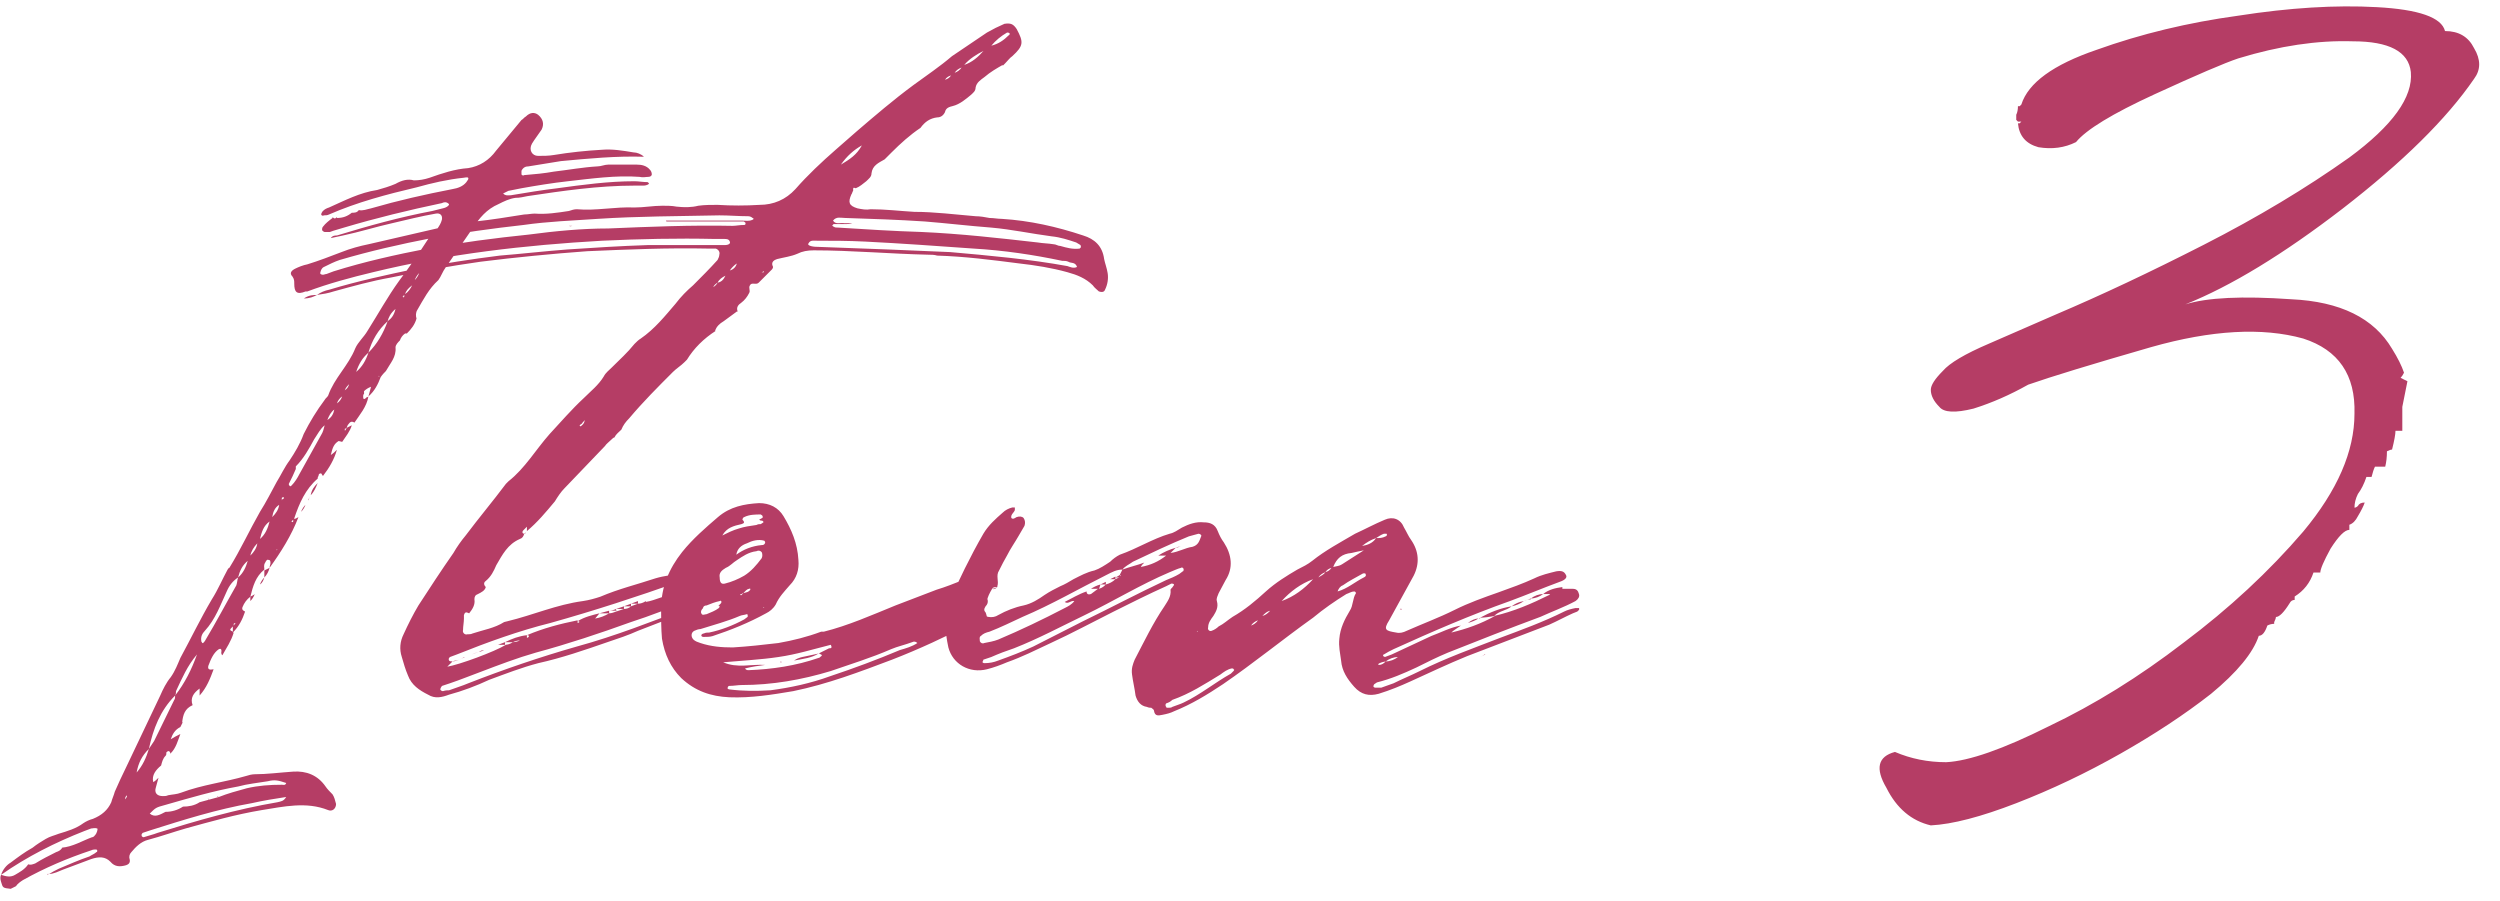 <svg width="147" height="53" viewBox="0 0 147 53" fill="none" xmlns="http://www.w3.org/2000/svg">
<path d="M30.663 11.069L29.891 11.223C29.789 11.274 29.686 11.326 29.583 11.377C29.737 11.531 29.891 11.48 30.046 11.48C30.971 11.326 31.897 11.171 32.771 11.069C34.263 10.863 35.806 10.657 37.297 10.657C37.554 10.657 37.811 10.709 38.069 10.709C38.12 10.709 38.12 10.76 38.171 10.811C38.12 10.811 38.12 10.863 38.069 10.863C37.966 10.914 37.863 10.914 37.811 10.914H37.297C35.189 10.914 33.08 11.223 31.023 11.531C30.766 11.583 30.56 11.634 30.303 11.634C29.943 11.686 29.634 11.84 29.326 11.994C28.606 12.303 28.194 12.817 27.783 13.434L26.189 15.749C26.034 15.954 25.931 16.263 25.777 16.469C25.211 16.983 24.903 17.6 24.543 18.217C24.44 18.371 24.44 18.577 24.491 18.731C24.389 19.091 24.183 19.349 23.926 19.606H23.823C23.669 19.709 23.566 19.863 23.514 20.017C23.411 20.12 23.257 20.274 23.257 20.429C23.309 20.994 22.949 21.354 22.691 21.817C22.589 21.92 22.486 22.023 22.383 22.177C22.229 22.589 22.023 23 21.663 23.309L21.817 22.743C21.663 22.794 21.509 22.897 21.406 23V23.154C21.354 23.206 21.354 23.257 21.354 23.309C21.354 23.36 21.354 23.463 21.406 23.463C21.457 23.463 21.509 23.411 21.56 23.36C21.611 23.36 21.663 23.309 21.663 23.309C21.56 23.926 21.149 24.389 20.84 24.851C20.686 24.749 20.583 24.8 20.48 24.954C20.429 25.006 20.429 25.057 20.377 25.16C20.377 25.16 20.326 25.211 20.274 25.211V25.314C20.274 25.314 20.326 25.314 20.326 25.263C20.377 25.211 20.377 25.16 20.377 25.16L20.686 25.006C20.583 25.366 20.326 25.674 20.12 25.983L19.914 25.931C19.657 26.086 19.554 26.291 19.451 26.754C19.606 26.651 19.709 26.549 19.811 26.446C19.657 27.011 19.349 27.526 18.989 27.989L18.886 27.834C18.731 27.834 18.731 27.937 18.731 27.989C18.68 28.04 18.68 28.091 18.68 28.143C17.96 28.76 17.6 29.583 17.291 30.509C17.394 30.509 17.446 30.457 17.549 30.406C17.137 31.486 16.52 32.463 15.851 33.389C15.851 33.286 15.903 33.183 15.903 33.131C15.903 33.029 15.903 32.926 15.8 32.926C15.697 32.874 15.646 32.977 15.594 33.08C15.491 33.234 15.543 33.337 15.543 33.491C15.029 33.903 14.874 34.469 14.72 35.086C14.514 35.24 14.36 35.446 14.257 35.703C14.206 35.857 14.309 35.909 14.411 35.96C14.257 36.423 14.051 36.834 13.691 37.194H13.743C13.589 37.709 13.331 38.069 13.074 38.531C12.971 38.429 13.023 38.326 13.023 38.274C13.023 38.171 12.971 38.12 12.869 38.171C12.56 38.377 12.406 38.737 12.251 39.149C12.2 39.354 12.303 39.406 12.56 39.354C12.354 39.92 12.149 40.434 11.737 40.897V40.486C11.377 40.743 11.171 41.051 11.326 41.463C10.863 41.669 10.76 42.029 10.709 42.491L10.76 42.44L10.606 42.749C10.297 42.903 10.143 43.16 10.04 43.469C10.194 43.366 10.4 43.263 10.606 43.16C10.451 43.571 10.349 43.983 10.04 44.291V44.343C9.989 44.189 9.937 44.086 9.783 44.24C9.783 44.343 9.783 44.394 9.731 44.446C9.577 44.6 9.526 44.806 9.474 45.011C9.166 45.269 8.909 45.577 9.011 45.989C9.114 45.937 9.217 45.834 9.32 45.731L9.166 46.297C9.063 46.606 9.217 46.811 9.577 46.811C9.68 46.811 9.783 46.811 9.886 46.76C10.143 46.709 10.4 46.709 10.657 46.606C11.891 46.143 13.229 45.989 14.463 45.629C14.617 45.577 14.823 45.526 14.977 45.526C15.697 45.526 16.469 45.423 17.24 45.371C18.011 45.32 18.68 45.577 19.143 46.246C19.246 46.4 19.4 46.554 19.554 46.709C19.657 46.863 19.709 47.069 19.76 47.274C19.76 47.531 19.554 47.737 19.297 47.634C18.011 47.12 16.674 47.429 15.389 47.634C13.846 47.891 12.406 48.303 10.914 48.714C10.194 48.92 9.474 49.177 8.703 49.383C8.291 49.486 7.983 49.794 7.726 50.103C7.623 50.206 7.571 50.36 7.623 50.514C7.674 50.72 7.571 50.823 7.417 50.874C7.057 50.977 6.749 50.977 6.491 50.669C6.183 50.36 5.823 50.36 5.36 50.514L3.714 51.131C3.457 51.234 3.149 51.389 2.891 51.389C3.046 51.286 3.251 51.183 3.457 51.08C4.074 50.823 4.64 50.566 5.257 50.36C5.411 50.257 5.566 50.206 5.669 50.103C5.72 50.103 5.72 50.051 5.72 50L5.669 49.949C5.566 49.949 5.463 49.949 5.36 50C3.971 50.463 2.634 51.029 1.349 51.749C1.194 51.851 1.04 51.954 0.937 52.109L0.629 52.263C0.166 52.211 0.166 52.211 0.063 51.851C0.011 51.697 0.011 51.543 0.063 51.44C0.371 51.543 0.629 51.594 0.886 51.44C1.143 51.286 1.451 51.131 1.657 50.823C1.811 50.874 1.914 50.823 2.069 50.771C2.48 50.514 2.891 50.309 3.303 50.103C3.457 50.051 3.56 50 3.663 49.846H3.611C4.28 49.794 4.846 49.434 5.411 49.229C5.514 49.229 5.566 49.126 5.617 49.074C5.669 49.023 5.771 48.766 5.72 48.714C5.566 48.663 5.463 48.714 5.36 48.714L4.949 48.869C3.251 49.537 1.606 50.36 0.063 51.44C0.166 51.131 0.371 50.874 0.629 50.72C1.04 50.411 1.451 50.103 1.914 49.846C2.171 49.64 2.429 49.486 2.686 49.331C2.943 49.177 3.2 49.126 3.457 49.023C3.971 48.869 4.486 48.714 4.897 48.406C5.051 48.303 5.257 48.2 5.463 48.149C5.977 47.943 6.337 47.634 6.543 47.171C6.594 46.966 6.697 46.76 6.749 46.554C6.954 46.091 7.16 45.629 7.417 45.114L9.423 40.897C9.577 40.537 9.783 40.126 10.04 39.817C10.297 39.457 10.451 39.046 10.606 38.686C11.223 37.554 11.789 36.371 12.457 35.24C12.817 34.674 13.074 34.057 13.383 33.491C13.434 33.44 13.434 33.389 13.486 33.389C14.154 32.309 14.669 31.177 15.286 30.097C15.646 29.531 15.954 28.914 16.263 28.349C16.52 27.937 16.726 27.474 17.034 27.063C17.343 26.6 17.651 26.086 17.857 25.52C18.217 24.8 18.629 24.131 19.091 23.514C19.143 23.411 19.246 23.36 19.297 23.257C19.657 22.229 20.48 21.509 20.891 20.48C21.046 20.12 21.406 19.811 21.611 19.451C22.229 18.474 22.794 17.446 23.463 16.52C24.08 15.697 24.646 14.874 25.211 14C25.366 13.794 25.571 13.64 25.726 13.434C25.829 13.28 25.931 13.126 25.983 12.92C26.034 12.663 25.88 12.509 25.623 12.56C24.749 12.714 23.926 12.92 23.051 13.126C22.126 13.331 21.149 13.64 20.171 13.846L19.451 14C19.554 13.846 19.709 13.846 19.811 13.846C21.663 13.28 23.514 12.766 25.417 12.406L26.034 12.251C26.291 12.2 26.446 12.046 26.394 11.994C26.24 11.84 26.086 11.891 25.983 11.943C24.029 12.354 22.126 12.817 20.223 13.383C19.914 13.486 19.657 13.537 19.4 13.64H19.091C19.04 13.64 18.989 13.589 18.937 13.537C18.937 13.486 18.937 13.383 18.989 13.331C19.143 13.126 19.349 12.971 19.554 12.817V12.766C19.657 12.869 19.709 12.869 19.811 12.766V12.817C20.171 12.817 20.429 12.714 20.686 12.509C20.84 12.509 20.994 12.509 21.097 12.354C21.354 12.406 21.56 12.303 21.817 12.251C23.411 11.789 25.006 11.429 26.6 11.12C26.909 11.069 27.217 10.966 27.423 10.709C27.474 10.606 27.577 10.554 27.526 10.451C27.474 10.4 27.32 10.451 27.269 10.451C26.291 10.554 25.417 10.76 24.491 11.017C22.743 11.429 20.994 11.891 19.349 12.611C19.246 12.663 19.143 12.663 19.04 12.663C18.989 12.714 18.886 12.663 18.886 12.611C18.886 12.56 18.937 12.457 18.989 12.406C19.091 12.303 19.194 12.251 19.349 12.2C20.274 11.789 21.149 11.326 22.177 11.171C22.537 11.069 22.897 10.966 23.257 10.811C23.617 10.606 23.977 10.503 24.337 10.606C24.646 10.606 24.954 10.554 25.263 10.451C25.983 10.194 26.754 9.937 27.526 9.886C28.194 9.783 28.76 9.423 29.171 8.857L30.663 7.057C30.766 7.006 30.817 6.903 30.92 6.851C31.177 6.594 31.434 6.594 31.64 6.749C31.949 7.006 32 7.314 31.846 7.623C31.64 7.931 31.434 8.189 31.28 8.446C31.074 8.806 31.28 9.166 31.64 9.166C31.949 9.166 32.257 9.166 32.566 9.114C33.491 8.96 34.469 8.857 35.394 8.806C36.011 8.754 36.629 8.857 37.246 8.96C37.451 8.96 37.709 9.063 37.863 9.217C36.217 9.166 34.623 9.32 32.977 9.474L31.074 9.783C30.92 9.783 30.766 9.834 30.663 10.04V10.246C30.663 10.297 30.766 10.349 30.817 10.297C31.434 10.246 32 10.194 32.566 10.091C33.44 9.989 34.263 9.834 35.137 9.783C35.343 9.783 35.549 9.68 35.754 9.68H37.451C37.709 9.68 38.017 9.731 38.223 9.989C38.274 10.04 38.326 10.143 38.326 10.246C38.326 10.349 38.223 10.4 38.12 10.4C37.966 10.4 37.811 10.451 37.606 10.4C36.217 10.297 34.777 10.503 33.389 10.657C32.463 10.76 31.537 10.914 30.663 11.069ZM24.389 16.469C24.491 16.366 24.594 16.211 24.646 16.057C24.543 16.16 24.44 16.314 24.389 16.469ZM23.823 17.291C24.029 17.137 24.131 16.983 24.234 16.777C24.029 16.931 23.874 17.086 23.823 17.291ZM23.669 17.446C23.72 17.497 23.72 17.497 23.771 17.446V17.343C23.72 17.394 23.72 17.394 23.72 17.394C23.72 17.446 23.669 17.446 23.669 17.446ZM22.794 18.886C23 18.731 23.154 18.577 23.257 18.166C22.949 18.423 22.846 18.68 22.794 18.886C22.229 19.4 21.869 20.017 21.663 20.737C21.303 21.046 21.097 21.406 20.943 21.869C21.303 21.56 21.509 21.2 21.663 20.737C22.177 20.223 22.537 19.606 22.794 18.886ZM24.491 18.731V18.783V18.731ZM22.229 22.126H22.331C22.331 22.126 22.28 22.074 22.229 22.126ZM20.274 22.949C20.429 22.846 20.48 22.743 20.531 22.589C20.429 22.691 20.326 22.794 20.274 22.949ZM19.811 23.72C19.966 23.617 20.069 23.463 20.12 23.309C19.966 23.411 19.863 23.566 19.811 23.72ZM19.246 24.697C19.503 24.543 19.606 24.337 19.657 24.08C19.451 24.234 19.349 24.44 19.246 24.697ZM18.886 25.571C18.989 25.417 19.04 25.211 19.091 25.006C18.834 25.211 18.68 25.52 18.474 25.829C18.166 26.394 17.857 26.96 17.394 27.423V27.577C17.291 27.834 17.137 28.143 16.983 28.451C16.983 28.503 16.983 28.554 17.034 28.554C17.034 28.606 17.086 28.606 17.137 28.554C17.343 28.349 17.497 28.091 17.6 27.886L18.886 25.571ZM18.68 28.4C18.577 28.657 18.474 28.914 18.269 29.12C18.32 28.811 18.474 28.606 18.68 28.4ZM18.114 29.429V29.377C18.166 29.326 18.217 29.223 18.269 29.12L18.114 29.429ZM16.674 29.326C16.726 29.274 16.674 29.223 16.623 29.223C16.623 29.223 16.623 29.274 16.571 29.274V29.429C16.571 29.377 16.623 29.326 16.674 29.326ZM16.006 30.406C16.211 30.2 16.366 29.994 16.417 29.686C16.16 29.84 16.057 30.097 16.006 30.406ZM17.703 30.097C17.754 29.943 17.857 29.789 17.96 29.686C17.909 29.84 17.806 29.994 17.703 30.097ZM17.137 30.663C17.189 30.714 17.189 30.714 17.24 30.663V30.56C17.189 30.611 17.189 30.611 17.189 30.611L17.137 30.663ZM15.286 31.691C15.594 31.434 15.749 31.074 15.851 30.663C15.491 30.92 15.389 31.28 15.286 31.691ZM14.72 32.669C14.926 32.463 15.08 32.257 15.131 31.949C14.926 32.154 14.771 32.411 14.72 32.669ZM16.263 32.36L16.314 32.309H16.263V32.36ZM14 33.954C14.309 33.697 14.463 33.337 14.566 32.977C14.257 33.234 14.103 33.543 14 33.954C13.691 34.16 13.486 34.417 13.331 34.777C12.971 35.549 12.663 36.423 12.046 37.091C11.891 37.246 11.789 37.451 11.84 37.709C11.84 37.76 11.891 37.76 11.891 37.811H11.943C11.994 37.76 12.046 37.709 12.097 37.606C12.714 36.577 13.28 35.497 13.897 34.417C13.949 34.263 13.949 34.109 14 33.954ZM15.543 33.954V33.543C15.646 33.491 15.749 33.44 15.851 33.389C15.8 33.594 15.697 33.8 15.543 33.954ZM15.543 33.491V33.543V33.491ZM15.543 33.954C15.491 34.109 15.44 34.263 15.286 34.366C15.337 34.211 15.44 34.057 15.543 33.954ZM14.977 34.931C14.926 35.086 14.823 35.24 14.72 35.343V35.086C14.823 35.034 14.926 34.983 14.977 34.931ZM13.794 36.68C13.794 36.68 13.846 36.68 13.846 36.629C13.794 36.629 13.794 36.629 13.743 36.68V36.783C13.794 36.731 13.794 36.731 13.794 36.68ZM13.691 36.834C13.486 37.04 13.486 37.04 13.691 37.143V36.834ZM10.297 40.897C10.863 40.177 11.274 39.354 11.583 38.48C11.017 39.149 10.709 39.869 10.349 40.64C10.349 40.743 10.349 40.794 10.297 40.897C9.423 41.771 9.011 42.851 8.754 44.034C8.343 44.446 8.137 44.857 8.034 45.423C8.394 45.011 8.6 44.549 8.754 44.034L9.063 43.571C9.474 42.749 9.834 41.977 10.246 41.154C10.297 41.103 10.297 41 10.297 40.897ZM12.56 39.354H12.611H12.56ZM9.731 47.326C9.166 47.48 9.166 47.48 8.806 47.84C9.114 48.097 9.423 47.891 9.731 47.737C10.091 47.737 10.451 47.634 10.76 47.429C11.069 47.429 11.429 47.377 11.737 47.171L12.303 47.017C12.509 46.966 12.663 46.914 12.869 46.863C13.383 46.657 13.949 46.503 14.514 46.349C15.183 46.194 15.851 46.143 16.571 46.143C16.674 46.143 16.777 46.194 16.829 46.04C16.366 45.886 16.16 45.834 15.749 45.937C15.131 46.04 14.566 46.091 14 46.246C12.56 46.503 11.171 46.914 9.731 47.326ZM7.366 47.017C7.366 46.966 7.417 46.966 7.417 46.914C7.469 46.863 7.469 46.811 7.469 46.76C7.417 46.811 7.366 46.863 7.366 46.914V47.017ZM12.817 46.811C12.817 46.863 12.869 46.863 12.869 46.863C12.817 46.863 12.817 46.863 12.766 46.811H12.817ZM16.314 47.171C16.52 47.12 16.674 47.12 16.829 46.863C16.16 46.966 15.491 47.069 14.823 47.223C12.766 47.583 10.811 48.2 8.857 48.817L8.394 48.971C8.343 49.023 8.291 49.074 8.343 49.177C8.343 49.177 8.394 49.229 8.446 49.229C8.754 49.126 9.011 49.074 9.269 48.971C11.583 48.251 13.897 47.583 16.314 47.171ZM12.2 46.966H12.251L12.303 47.017C12.251 47.017 12.251 46.966 12.2 46.966ZM2.789 51.44V51.389H2.891C2.84 51.389 2.789 51.44 2.789 51.44ZM65.13 16.057C65.181 16.366 65.13 16.726 64.976 17.034C64.924 17.189 64.77 17.189 64.616 17.137C64.513 17.034 64.359 16.931 64.256 16.777C63.844 16.366 63.33 16.16 62.764 16.006C61.839 15.749 60.861 15.594 59.936 15.491C58.342 15.286 56.747 15.08 55.102 15.029C54.947 14.977 54.742 14.977 54.587 14.977C52.324 14.926 50.062 14.72 47.85 14.72C47.49 14.72 47.181 14.771 46.873 14.926C46.513 15.08 46.102 15.131 45.69 15.234C45.536 15.286 45.33 15.389 45.433 15.646C45.484 15.697 45.433 15.8 45.382 15.851L44.61 16.623C44.456 16.777 44.199 16.571 44.096 16.777C43.993 16.931 44.147 17.086 44.044 17.24C43.941 17.446 43.787 17.651 43.581 17.806C43.427 17.909 43.273 18.063 43.376 18.32H43.324L42.553 18.886C42.296 19.04 42.142 19.194 42.039 19.451H42.09C41.37 19.914 40.804 20.48 40.393 21.149L40.239 21.303C40.033 21.509 39.776 21.663 39.57 21.869C38.696 22.743 37.822 23.617 36.999 24.594C36.793 24.8 36.639 25.006 36.536 25.263C36.382 25.417 36.227 25.52 36.124 25.726C36.073 25.726 36.022 25.777 35.97 25.829C35.816 25.983 35.661 26.086 35.559 26.24L33.193 28.709C32.987 28.914 32.782 29.223 32.627 29.48C32.113 30.097 31.599 30.714 30.982 31.229V30.971C30.93 31.023 30.827 31.126 30.776 31.177C30.673 31.28 30.724 31.383 30.827 31.383C30.776 31.537 30.724 31.64 30.57 31.691C29.85 32 29.541 32.617 29.181 33.234C29.027 33.594 28.873 33.903 28.564 34.16C28.41 34.263 28.462 34.417 28.564 34.52C28.513 34.726 28.307 34.829 28.102 34.931C27.947 34.983 27.896 35.086 27.896 35.24C27.947 35.549 27.793 35.806 27.587 36.063C27.381 35.96 27.33 36.011 27.279 36.166V36.371C27.279 36.577 27.227 36.834 27.227 37.04C27.176 37.194 27.33 37.349 27.484 37.297C27.587 37.297 27.69 37.297 27.793 37.246C28.41 37.04 29.079 36.937 29.644 36.577L29.85 36.526C31.341 36.166 32.73 35.549 34.273 35.343C34.633 35.291 34.993 35.189 35.301 35.086C36.382 34.623 37.462 34.366 38.541 34.006C39.056 33.851 39.621 33.8 40.136 33.697C40.187 33.646 40.239 33.646 40.29 33.697C40.342 33.697 40.444 33.749 40.444 33.8C40.444 33.851 40.444 33.954 40.393 34.006C40.239 34.057 40.084 34.16 39.93 34.211C37.462 35.086 34.941 35.909 32.37 36.629C30.519 37.091 28.667 37.76 26.867 38.48L26.456 38.634C26.404 38.686 26.353 38.737 26.404 38.84C26.456 38.891 26.507 38.891 26.61 38.891L26.302 39.2C26.97 39.097 29.079 38.326 29.747 37.914H29.696C29.85 37.914 30.004 37.863 30.159 37.76C30.313 37.76 30.467 37.709 30.57 37.657C30.416 37.657 30.262 37.709 30.159 37.76H29.696C30.107 37.554 30.519 37.4 30.982 37.349V37.503C31.033 37.503 31.084 37.451 31.084 37.451C31.136 37.349 31.033 37.349 30.982 37.349C31.959 36.937 32.936 36.68 33.964 36.474V36.526C33.964 36.577 33.964 36.577 33.964 36.629C34.016 36.629 34.067 36.577 34.067 36.577C34.067 36.526 34.016 36.526 33.964 36.526C34.376 36.269 34.839 36.166 35.25 36.063L34.993 36.371C35.301 36.32 35.559 36.217 35.816 36.063C35.97 36.063 36.073 36.011 36.227 35.96C36.382 35.909 36.536 35.857 36.69 35.806C36.844 35.806 36.999 35.754 37.102 35.651L37.513 35.497C37.667 35.497 37.822 35.446 37.976 35.343V35.394C38.284 35.343 38.541 35.24 38.85 35.137L40.444 34.623C40.599 34.571 40.804 34.571 40.959 34.52C41.062 34.52 41.113 34.623 41.164 34.674C41.216 34.829 41.216 34.931 41.113 35.034C40.959 35.189 40.702 35.291 40.496 35.343C39.364 35.754 38.233 36.217 37.102 36.577C35.25 37.246 33.399 37.863 31.496 38.377C30.416 38.686 29.336 39.097 28.256 39.509C27.69 39.714 27.073 39.971 26.456 40.177L25.993 40.331C25.942 40.383 25.89 40.486 25.89 40.537C25.89 40.589 25.993 40.64 26.044 40.64C26.199 40.589 26.302 40.589 26.404 40.589C26.816 40.434 27.176 40.331 27.536 40.177C29.644 39.354 31.753 38.634 33.913 38.017C36.176 37.4 38.387 36.526 40.547 35.703C40.753 35.6 40.959 35.497 41.216 35.497C41.216 35.651 41.062 35.703 40.959 35.754C40.342 36.011 39.724 36.269 39.107 36.474L37.513 37.091C36.947 37.349 36.33 37.554 35.713 37.76C34.376 38.223 33.039 38.686 31.65 38.994C30.673 39.251 29.747 39.611 28.77 39.971C27.999 40.331 27.176 40.64 26.404 40.846C25.993 41 25.581 41.103 25.17 40.846C24.656 40.589 24.193 40.28 23.987 39.714C23.833 39.354 23.73 38.994 23.627 38.634C23.473 38.171 23.524 37.709 23.73 37.297C23.987 36.731 24.296 36.114 24.604 35.6C25.273 34.571 25.942 33.543 26.662 32.514C26.867 32.154 27.124 31.794 27.381 31.486C28.153 30.457 28.976 29.48 29.747 28.451L29.901 28.297C30.879 27.526 31.496 26.446 32.319 25.52C32.987 24.8 33.604 24.08 34.324 23.411C34.736 23 35.199 22.64 35.507 22.126C35.61 21.92 35.816 21.766 35.97 21.611C36.433 21.149 36.896 20.737 37.307 20.223C37.41 20.12 37.564 19.966 37.667 19.914C38.49 19.349 39.107 18.577 39.724 17.857C40.033 17.446 40.393 17.086 40.753 16.777C41.267 16.263 41.73 15.8 42.193 15.286C42.244 15.183 42.296 15.08 42.296 14.977C42.347 14.823 42.244 14.669 42.09 14.617H41.627C39.261 14.566 36.896 14.669 34.53 14.771C32.422 14.926 30.313 15.131 28.256 15.389C26.456 15.646 24.707 15.954 23.01 16.314C21.827 16.52 20.747 16.829 19.616 17.137C19.307 17.24 18.999 17.291 18.639 17.343C18.844 17.189 19.102 17.086 19.359 17.034C21.056 16.52 22.753 16.16 24.45 15.8C26.096 15.491 27.741 15.234 29.387 15.029C30.673 14.926 32.01 14.771 33.347 14.669C34.89 14.566 36.484 14.463 38.079 14.411H42.039C42.244 14.411 42.45 14.411 42.604 14.411C42.861 14.411 42.964 14.309 42.913 14.206C42.861 14.051 42.707 14.051 42.604 14.051H42.039C39.827 14 37.616 14.051 35.404 14.154C30.879 14.411 26.353 14.926 21.93 16.006C20.644 16.314 19.307 16.674 18.073 17.137H17.97C17.456 17.343 17.302 17.189 17.302 16.674C17.302 16.52 17.302 16.417 17.199 16.263C16.993 16.057 17.147 15.903 17.353 15.8C17.559 15.697 17.816 15.594 18.073 15.543C18.741 15.337 19.41 15.08 20.079 14.823C20.593 14.617 21.159 14.463 21.673 14.36L25.684 13.434C26.456 13.28 27.176 13.126 27.947 13.023C28.924 12.92 29.85 12.766 30.827 12.611C31.033 12.611 31.239 12.56 31.444 12.56C32.113 12.611 32.782 12.509 33.45 12.406C33.604 12.354 33.759 12.303 33.913 12.303C35.044 12.406 36.176 12.149 37.307 12.2C37.873 12.2 38.387 12.097 38.953 12.097C39.21 12.097 39.519 12.097 39.776 12.149C40.239 12.2 40.65 12.2 41.062 12.097C41.422 12.046 41.833 12.046 42.193 12.046C43.016 12.097 43.839 12.097 44.661 12.046C45.484 12.046 46.204 11.737 46.77 11.12C47.49 10.297 48.313 9.526 49.136 8.806L50.37 7.726C51.45 6.8 52.53 5.874 53.713 5C54.484 4.434 55.256 3.92 55.976 3.303L58.033 1.914C58.393 1.709 58.702 1.554 59.062 1.4C59.422 1.349 59.576 1.4 59.782 1.709C60.193 2.48 60.193 2.686 59.524 3.303C59.37 3.406 59.267 3.56 59.113 3.714L58.959 3.869V3.817C58.599 4.023 58.239 4.229 57.879 4.537C57.673 4.691 57.416 4.846 57.364 5.154C57.364 5.36 57.21 5.463 57.107 5.566C56.799 5.823 56.439 6.131 56.027 6.234C55.822 6.286 55.616 6.337 55.564 6.594C55.462 6.8 55.307 6.903 55.102 6.903C54.69 6.954 54.382 7.16 54.124 7.52C53.507 7.931 52.941 8.446 52.427 8.96L52.17 9.217C52.119 9.269 52.067 9.32 52.016 9.371C51.656 9.577 51.296 9.731 51.244 10.194C51.244 10.4 51.09 10.503 50.936 10.657C50.73 10.811 50.576 10.966 50.319 11.069C50.164 11.017 50.164 11.017 50.164 11.223C50.113 11.274 50.113 11.377 50.062 11.429C49.856 11.891 49.907 12.097 50.422 12.251C50.679 12.303 50.936 12.354 51.193 12.303C52.067 12.303 52.89 12.406 53.764 12.457C54.947 12.457 56.13 12.611 57.364 12.714C57.621 12.714 57.93 12.766 58.187 12.817C58.444 12.817 58.65 12.869 58.907 12.869C60.553 12.971 62.147 13.331 63.69 13.846C64.359 14.051 64.822 14.463 64.924 15.234C64.976 15.491 65.079 15.749 65.13 16.057ZM59.216 1.914C58.856 2.12 58.547 2.377 58.29 2.686C58.702 2.583 59.01 2.377 59.319 2.069C59.37 2.069 59.37 1.966 59.37 1.966C59.319 1.914 59.267 1.914 59.216 1.914ZM57.827 2.994C57.416 3.2 57.004 3.457 56.696 3.817C57.159 3.663 57.519 3.354 57.827 2.994ZM56.541 3.971C56.387 4.023 56.233 4.126 56.13 4.28C56.284 4.229 56.439 4.126 56.541 3.971ZM55.924 4.434C55.77 4.486 55.667 4.537 55.564 4.691C55.719 4.64 55.822 4.589 55.924 4.434ZM56.49 5.771C56.49 5.72 56.49 5.72 56.541 5.72H56.49C56.49 5.72 56.49 5.72 56.49 5.771ZM50.679 8.549C50.216 8.806 49.804 9.166 49.444 9.68C49.959 9.371 50.37 9.114 50.679 8.549ZM44.25 12.92C44.301 12.92 44.301 12.869 44.301 12.869C44.301 12.817 44.301 12.817 44.25 12.817C44.199 12.766 44.096 12.714 43.993 12.714C43.427 12.714 42.861 12.663 42.296 12.663C39.93 12.714 37.513 12.714 35.147 12.869C33.656 12.971 32.216 13.023 30.776 13.229C28.924 13.434 27.124 13.691 25.376 14C23.524 14.36 21.724 14.771 19.976 15.286C19.667 15.389 19.359 15.543 19.05 15.697C18.896 15.749 18.793 16.057 18.844 16.109C18.999 16.211 19.102 16.109 19.204 16.109L19.616 15.954C21.416 15.389 23.267 14.977 25.119 14.617C27.124 14.257 29.079 14 31.084 13.794C32.627 13.589 34.221 13.434 35.764 13.434C38.181 13.331 40.65 13.229 43.067 13.28C43.273 13.28 43.479 13.229 43.736 13.229C43.787 13.229 43.839 13.229 43.839 13.126C43.839 13.074 43.787 13.074 43.736 13.023H43.067C41.782 13.023 40.496 13.023 39.21 13.023C39.159 13.023 39.159 12.971 39.159 12.971H43.633C43.839 12.971 44.044 13.023 44.25 12.92ZM63.536 14.566C63.587 14.514 63.536 14.463 63.536 14.411L63.279 14.257C62.816 14.103 62.353 13.949 61.839 13.897C60.656 13.743 59.473 13.486 58.29 13.383C56.953 13.28 55.667 13.126 54.382 13.023C52.839 12.92 51.296 12.869 49.702 12.817C49.444 12.817 49.187 12.714 48.981 12.971C49.136 13.229 49.444 13.074 49.65 13.126H50.113C49.959 13.177 49.804 13.177 49.702 13.177H49.033C48.981 13.177 48.981 13.229 48.93 13.28C48.981 13.28 48.981 13.331 49.033 13.331C49.084 13.383 49.187 13.383 49.29 13.383C50.936 13.486 52.53 13.589 54.176 13.64C56.49 13.743 58.753 14 61.016 14.257C61.324 14.309 61.633 14.309 61.941 14.36C62.096 14.36 62.199 14.463 62.353 14.463C62.713 14.566 63.073 14.669 63.484 14.617L63.536 14.566ZM33.45 13.28H33.502C33.553 13.28 33.604 13.28 33.656 13.28C33.604 13.28 33.553 13.331 33.45 13.28ZM62.764 15.646C62.919 15.697 63.124 15.8 63.33 15.697C63.227 15.389 62.97 15.491 62.816 15.389C62.713 15.337 62.559 15.337 62.456 15.337C60.759 14.977 59.01 14.72 57.261 14.617C55.102 14.463 52.941 14.309 50.884 14.206C49.856 14.154 48.93 14.154 48.056 14.154C47.85 14.154 47.644 14.103 47.541 14.309C47.439 14.411 47.696 14.514 48.056 14.514L52.221 14.669C53.456 14.72 54.639 14.771 55.873 14.823C58.187 15.029 60.502 15.234 62.764 15.646ZM42.913 15.903C43.119 15.851 43.273 15.697 43.324 15.491C43.17 15.594 43.016 15.749 42.913 15.903ZM44.919 16.006V15.954C44.867 15.954 44.816 16.006 44.764 16.057C44.816 16.006 44.867 16.006 44.919 16.006ZM42.193 16.623C42.45 16.571 42.553 16.417 42.656 16.211C42.45 16.314 42.296 16.417 42.193 16.623C42.09 16.674 41.987 16.777 41.936 16.88C42.039 16.829 42.142 16.726 42.193 16.623ZM18.639 17.343C18.433 17.446 18.227 17.549 17.867 17.549C18.176 17.343 18.433 17.343 18.639 17.343ZM34.273 24.954C34.324 24.903 34.376 24.8 34.376 24.697C34.324 24.8 34.273 24.8 34.221 24.903C34.17 24.954 34.016 25.006 34.119 25.057C34.119 25.109 34.221 25.006 34.273 24.954ZM30.879 31.383H30.827C30.879 31.331 30.93 31.28 30.982 31.229C30.93 31.28 30.879 31.331 30.879 31.383ZM37.513 35.343V35.497C37.41 35.497 37.256 35.497 37.102 35.497L37.513 35.343ZM37.102 35.497V35.651C36.947 35.651 36.793 35.651 36.69 35.651L37.102 35.497ZM36.69 35.651V35.806C36.536 35.806 36.382 35.806 36.227 35.806L36.69 35.651ZM36.227 35.806V35.909C36.073 35.909 35.97 35.909 35.816 35.909C35.97 35.909 36.124 35.857 36.227 35.806ZM35.816 35.909V36.063C35.661 36.063 35.456 36.063 35.25 36.063L35.816 35.909ZM36.227 35.909H36.279C36.279 35.909 36.227 35.909 36.227 35.96V35.909ZM29.284 37.914L29.696 37.76C29.696 37.811 29.696 37.863 29.696 37.914H29.284ZM28.153 38.326C28.256 38.274 28.359 38.223 28.462 38.223C28.359 38.274 28.256 38.326 28.153 38.326ZM28.153 38.326L27.741 38.48C27.844 38.429 27.999 38.377 28.153 38.326ZM27.279 38.634H27.33L27.021 38.789C27.124 38.737 27.227 38.686 27.279 38.634ZM26.61 38.891C26.713 38.84 26.867 38.84 27.021 38.789C26.867 38.84 26.713 38.891 26.61 38.891ZM57.953 36.011C58.004 36.114 58.004 36.217 58.055 36.32C57.953 36.371 57.85 36.423 57.747 36.423C57.49 36.423 57.284 36.577 57.078 36.68C55.587 37.451 54.044 38.171 52.45 38.789C50.547 39.509 48.644 40.229 46.638 40.64C45.404 40.846 44.17 41.051 42.884 41C41.804 40.949 40.878 40.64 40.055 39.869C39.438 39.251 39.078 38.48 38.924 37.554C38.873 36.989 38.873 36.371 38.873 35.806C38.873 34.52 39.335 33.44 40.107 32.463C40.724 31.691 41.495 31.023 42.215 30.406C42.935 29.789 43.758 29.634 44.633 29.583C45.25 29.583 45.764 29.84 46.072 30.354C46.535 31.126 46.895 31.949 46.947 32.926C46.998 33.491 46.844 34.006 46.432 34.417C46.124 34.777 45.815 35.086 45.61 35.549C45.455 35.806 45.25 35.96 45.044 36.063C44.015 36.629 42.987 37.04 41.907 37.4C41.752 37.451 41.547 37.451 41.392 37.451C41.341 37.451 41.238 37.451 41.238 37.349C41.238 37.297 41.341 37.246 41.392 37.246C41.495 37.194 41.598 37.194 41.701 37.194C42.421 37.04 43.09 36.783 43.758 36.423L43.964 36.269V36.166C43.964 36.114 43.913 36.114 43.913 36.114C43.758 36.166 43.604 36.166 43.501 36.217C42.781 36.526 42.01 36.731 41.187 36.989C41.084 36.989 40.93 37.04 40.827 37.091C40.621 37.194 40.621 37.451 40.775 37.606C40.878 37.709 41.032 37.76 41.187 37.811C41.804 38.017 42.421 38.069 43.09 38.069C43.964 38.017 44.89 37.914 45.764 37.811C46.638 37.657 47.461 37.451 48.284 37.143H48.438C49.878 36.783 51.267 36.166 52.655 35.6L55.072 34.674C55.587 34.52 56.101 34.314 56.615 34.109L57.078 33.954C57.438 33.851 57.644 34.006 57.644 34.366C57.644 34.623 57.747 34.777 57.901 34.983C58.107 35.189 58.158 35.446 57.953 35.651C57.85 35.806 57.85 35.909 57.953 36.011ZM43.604 30.817C43.141 30.92 42.73 31.023 42.472 31.486C42.781 31.331 43.09 31.177 43.45 31.074C43.758 30.971 44.118 30.92 44.478 30.869C44.581 30.817 44.633 30.817 44.735 30.817L44.89 30.714C44.89 30.611 44.787 30.611 44.735 30.611C44.581 30.56 44.684 30.509 44.735 30.509C44.787 30.457 44.89 30.457 44.838 30.354C44.838 30.303 44.787 30.303 44.735 30.251C44.427 30.251 44.067 30.251 43.758 30.406C43.707 30.406 43.655 30.509 43.655 30.56C43.81 30.714 43.758 30.766 43.604 30.817ZM44.992 31.897C44.992 31.846 44.941 31.794 44.941 31.794C44.581 31.691 44.221 31.794 43.913 31.949C43.604 32.051 43.347 32.257 43.295 32.617C43.707 32.309 44.221 32.103 44.787 32.051C44.838 32.051 44.89 32.051 44.941 32C44.992 31.949 44.992 31.897 44.992 31.897ZM42.678 33.389C42.421 33.543 42.267 33.697 42.318 33.954C42.318 34.263 42.421 34.366 42.627 34.314C43.038 34.211 43.398 34.057 43.758 33.851C44.17 33.594 44.478 33.234 44.787 32.823C44.838 32.72 44.838 32.566 44.787 32.463C44.684 32.36 44.581 32.36 44.478 32.411C44.015 32.463 43.655 32.72 43.347 32.926C43.09 33.08 42.935 33.286 42.678 33.389ZM44.118 34.674V34.623C44.118 34.623 44.067 34.571 44.067 34.623C43.913 34.623 43.81 34.777 43.707 34.88C43.655 34.88 43.604 34.931 43.604 34.931C43.501 34.931 43.501 34.983 43.553 34.983C43.553 35.034 43.604 34.983 43.604 34.983L43.707 34.88C43.861 34.829 44.015 34.829 44.118 34.674ZM41.341 35.754C41.238 35.857 41.187 35.96 41.238 36.063C41.29 36.217 41.444 36.114 41.547 36.114C41.804 36.011 42.061 35.909 42.267 35.754C42.267 35.703 42.318 35.703 42.318 35.703C42.318 35.651 42.267 35.6 42.267 35.6L42.37 35.497C42.421 35.446 42.421 35.394 42.421 35.394C42.421 35.343 42.37 35.291 42.318 35.343C42.061 35.394 41.804 35.497 41.547 35.6C41.444 35.6 41.341 35.651 41.341 35.754ZM42.267 35.651C42.215 35.6 42.267 35.6 42.267 35.6V35.651ZM44.89 35.754L44.941 35.703H44.89V35.754ZM57.747 36.423C57.85 36.423 57.953 36.423 58.055 36.474C57.953 36.474 57.85 36.423 57.747 36.423ZM52.913 38.223C53.273 38.12 53.633 38.017 53.941 37.811C53.838 37.709 53.735 37.709 53.633 37.76C53.221 37.914 52.758 38.017 52.398 38.171C51.215 38.686 50.032 39.046 48.85 39.457C47.153 39.971 45.404 40.28 43.604 40.28C43.398 40.28 43.141 40.331 42.884 40.331C42.833 40.331 42.781 40.383 42.781 40.486C42.781 40.486 42.833 40.537 42.884 40.537C43.707 40.64 44.478 40.64 45.301 40.589C46.484 40.434 47.667 40.177 48.798 39.766C50.187 39.303 51.575 38.789 52.913 38.223ZM45.764 38.634C44.735 38.789 43.655 38.84 42.524 38.943C43.347 39.303 44.17 39.046 44.992 39.097C44.581 39.149 44.221 39.2 43.81 39.303C43.861 39.406 43.964 39.406 44.015 39.406C45.404 39.354 46.792 39.149 48.13 38.686C48.181 38.686 48.233 38.634 48.284 38.583C48.335 38.583 48.335 38.531 48.284 38.48C48.284 38.48 48.233 38.48 48.181 38.429H48.13C48.335 38.326 48.541 38.223 48.747 38.12C48.85 38.12 48.953 38.12 48.85 37.914C47.821 38.171 46.844 38.48 45.764 38.634ZM46.69 38.84C46.998 38.634 47.204 38.634 47.41 38.583L48.13 38.429C47.718 38.686 47.255 38.737 46.69 38.84ZM45.97 38.943H45.918H45.867L45.918 38.891L45.97 38.943ZM92.844 35.754C92.896 35.857 92.793 35.909 92.742 35.96L92.484 36.063C92.022 36.269 91.559 36.526 91.096 36.731L86.262 38.583C85.13 39.046 84.05 39.56 82.919 40.074C82.353 40.331 81.736 40.589 81.067 40.794C80.502 40.949 80.039 40.846 79.627 40.383C79.216 39.92 78.907 39.457 78.856 38.84C78.804 38.429 78.702 38.017 78.753 37.554C78.804 36.937 79.062 36.423 79.37 35.909C79.576 35.6 79.524 35.189 79.73 34.88C79.73 34.829 79.679 34.777 79.627 34.777C79.473 34.777 79.319 34.88 79.164 34.931C78.496 35.343 77.827 35.806 77.21 36.32C75.41 37.606 73.713 38.994 71.913 40.229C70.987 40.846 70.062 41.411 69.033 41.823C68.827 41.926 68.622 41.977 68.364 42.029C68.107 42.08 67.902 42.131 67.85 41.771C67.85 41.72 67.747 41.669 67.696 41.617C67.644 41.617 67.542 41.617 67.439 41.566C67.079 41.514 66.873 41.257 66.77 40.897C66.719 40.486 66.616 40.074 66.564 39.663C66.513 39.303 66.616 39.046 66.719 38.789C67.284 37.709 67.799 36.629 68.467 35.651C68.622 35.394 68.879 35.086 68.827 34.674C68.827 34.623 68.93 34.571 68.982 34.469C69.033 34.417 69.033 34.366 69.033 34.366C68.982 34.314 68.93 34.314 68.879 34.314L68.57 34.469C67.542 34.931 66.513 35.446 65.484 35.96C64.25 36.577 63.016 37.246 61.782 37.811C60.907 38.223 60.084 38.634 59.21 38.943C58.85 39.097 58.439 39.251 58.027 39.354C56.999 39.611 56.022 39.046 55.764 38.069C55.662 37.606 55.61 37.143 55.559 36.68C55.507 36.269 55.559 35.857 55.764 35.497C56.382 34.109 57.05 32.72 57.822 31.383C58.13 30.869 58.542 30.509 58.953 30.149C59.107 29.994 59.313 29.891 59.519 29.84H59.673C59.673 29.891 59.673 29.943 59.673 29.994C59.622 30.149 59.416 30.251 59.467 30.457C59.57 30.56 59.673 30.457 59.776 30.406C59.93 30.354 60.084 30.354 60.187 30.457C60.29 30.611 60.29 30.766 60.239 30.92L59.879 31.537C59.673 31.897 59.416 32.257 59.21 32.669C59.056 32.926 58.902 33.234 58.747 33.543C58.542 33.851 58.747 34.16 58.644 34.469V34.52C58.49 34.52 58.387 34.52 58.336 34.623C58.182 34.88 58.079 35.086 58.027 35.343L57.822 35.703C57.719 35.96 57.822 36.166 58.079 36.269C58.336 36.32 58.542 36.269 58.696 36.166C59.159 35.909 59.673 35.703 60.187 35.6C60.65 35.497 61.062 35.24 61.422 34.983C61.73 34.777 62.039 34.623 62.347 34.469C62.604 34.366 62.862 34.211 63.119 34.057C63.53 33.851 63.89 33.646 64.353 33.543C64.662 33.44 64.97 33.234 65.279 33.029C65.433 32.874 65.639 32.72 65.844 32.617C66.873 32.257 67.747 31.691 68.776 31.383C69.033 31.331 69.239 31.177 69.496 31.023C69.907 30.817 70.319 30.663 70.782 30.714C71.142 30.714 71.45 30.817 71.604 31.229C71.707 31.486 71.81 31.691 71.964 31.897C72.427 32.617 72.53 33.389 72.067 34.109L71.656 34.88C71.604 35.034 71.502 35.189 71.553 35.343C71.656 35.703 71.502 35.96 71.347 36.217C71.193 36.423 71.039 36.629 71.039 36.886C70.987 37.04 71.142 37.143 71.244 37.091C71.399 37.04 71.553 36.937 71.656 36.834C71.964 36.68 72.17 36.474 72.479 36.269C73.199 35.857 73.816 35.343 74.433 34.777C74.999 34.263 75.667 33.851 76.284 33.491C76.593 33.337 76.902 33.183 77.159 32.977C77.93 32.36 78.804 31.897 79.679 31.383C80.244 31.126 80.81 30.817 81.427 30.56C81.89 30.354 82.353 30.509 82.559 31.023C82.713 31.28 82.816 31.537 82.97 31.743C83.433 32.411 83.484 33.131 83.124 33.851L81.684 36.474C81.324 37.04 81.479 37.091 82.096 37.194C82.302 37.246 82.507 37.194 82.713 37.091C83.639 36.68 84.616 36.32 85.542 35.857C86.364 35.446 87.239 35.137 88.113 34.829C88.833 34.571 89.553 34.314 90.222 34.006C90.633 33.8 91.096 33.697 91.507 33.594C91.816 33.543 91.97 33.594 92.073 33.8C92.176 33.954 92.022 34.109 91.713 34.211C90.736 34.571 89.759 34.983 88.782 35.343C86.467 36.166 84.204 37.143 81.942 38.171C81.736 38.274 81.53 38.377 81.376 38.48C81.324 38.48 81.324 38.531 81.324 38.583C81.376 38.583 81.427 38.634 81.427 38.634L81.839 38.48C82.61 38.12 83.382 37.76 84.153 37.4C84.719 37.194 85.284 36.886 85.902 36.783C85.696 36.937 85.49 37.04 85.336 37.194C86.21 36.989 87.084 36.68 87.907 36.217C87.599 36.269 87.29 36.32 87.033 36.32C87.599 36.011 88.216 35.754 88.884 35.651C88.576 35.909 88.164 35.909 87.856 36.217C88.987 35.96 90.067 35.497 91.096 34.983L91.147 34.931C90.993 34.931 90.839 34.931 90.736 34.931C91.044 34.674 91.456 34.571 91.867 34.52V34.623C92.073 34.623 92.279 34.623 92.484 34.623C92.69 34.623 92.793 34.726 92.844 34.931C92.896 35.086 92.793 35.24 92.639 35.343C91.97 35.703 91.25 35.96 90.582 36.269C88.782 36.937 86.93 37.657 85.13 38.377C84.513 38.634 83.896 38.943 83.279 39.251C82.507 39.611 81.787 39.92 80.964 40.126L80.81 40.229C80.759 40.28 80.759 40.331 80.759 40.383C80.759 40.383 80.81 40.434 80.862 40.434H81.222C81.479 40.331 81.684 40.28 81.942 40.177C82.456 39.92 82.97 39.714 83.484 39.457C85.027 38.686 86.622 38.12 88.216 37.503C89.45 37.04 90.736 36.577 91.97 35.96C92.176 35.857 92.382 35.806 92.639 35.754H92.844ZM57.616 37.709C57.667 37.811 57.77 37.863 57.873 37.811C58.13 37.76 58.439 37.709 58.696 37.606C60.033 37.04 61.319 36.423 62.604 35.754C62.81 35.651 63.016 35.549 63.17 35.343C62.964 35.291 62.81 35.549 62.604 35.394C63.016 35.189 63.427 34.931 63.89 34.777C63.89 34.931 63.993 34.983 64.147 34.931L64.559 34.623C64.404 34.623 64.302 34.623 64.147 34.623C64.302 34.52 64.507 34.417 64.713 34.366C64.662 34.469 64.662 34.571 64.61 34.623C64.816 34.571 64.919 34.469 65.022 34.366C65.227 34.314 65.433 34.211 65.587 34.057C65.69 34.006 65.793 33.954 65.844 33.954H65.587C65.69 33.903 65.793 33.851 65.844 33.8C65.844 33.851 65.896 33.851 65.896 33.903C65.896 33.851 65.896 33.8 65.844 33.8L65.999 33.491C66.41 33.337 66.873 33.234 67.284 33.08C67.182 33.183 67.13 33.234 67.079 33.337C67.644 33.234 68.107 33.029 68.57 32.669H68.107C68.416 32.463 68.776 32.309 69.136 32.206L68.827 32.514C69.29 32.463 69.702 32.206 70.113 32.154C70.473 32.051 70.524 31.794 70.627 31.537C70.679 31.486 70.576 31.383 70.473 31.383L69.907 31.537C68.776 32 67.696 32.514 66.616 33.029C66.41 33.183 66.153 33.286 65.999 33.491C65.639 33.491 65.382 33.646 65.073 33.8C63.427 34.623 61.833 35.549 60.136 36.269C59.467 36.577 58.85 36.886 58.182 37.143C57.976 37.194 57.822 37.246 57.667 37.4C57.564 37.451 57.616 37.606 57.616 37.709ZM80.09 32.103C80.399 32.051 80.707 31.949 80.913 31.64C81.119 31.64 81.273 31.64 81.479 31.537C81.53 31.537 81.582 31.434 81.53 31.383H81.376C81.222 31.434 81.067 31.537 80.913 31.64C80.604 31.743 80.347 31.897 80.09 32.103ZM69.136 32.206C69.239 32.154 69.342 32.154 69.444 32.103C69.342 32.154 69.239 32.206 69.136 32.206ZM79.473 32.514C78.907 32.566 78.599 32.823 78.393 33.337C78.599 33.286 78.753 33.286 78.907 33.183L80.193 32.36C79.936 32.411 79.679 32.463 79.473 32.514ZM68.57 34.109C68.827 34.006 69.084 33.903 69.342 33.749L69.547 33.594C69.599 33.594 69.599 33.491 69.599 33.491C69.599 33.389 69.496 33.337 69.444 33.389C69.239 33.44 69.033 33.543 68.776 33.646C67.079 34.366 65.484 35.343 63.787 36.166C62.399 36.834 61.062 37.554 59.622 38.12C59.159 38.274 58.747 38.429 58.284 38.634L57.822 38.789C57.822 38.84 57.77 38.891 57.77 38.943C57.77 38.943 57.822 38.994 57.873 38.994C58.182 38.994 58.439 38.943 58.696 38.84C59.416 38.583 60.084 38.326 60.753 38.017L63.684 36.526C65.279 35.754 66.924 34.88 68.57 34.109ZM77.93 33.646C78.084 33.594 78.187 33.543 78.29 33.389C78.136 33.44 78.033 33.491 77.93 33.646C77.776 33.697 77.622 33.8 77.519 33.954C77.673 33.851 77.827 33.8 77.93 33.646ZM80.193 33.954C80.296 33.903 80.347 33.851 80.296 33.749C80.296 33.697 80.142 33.697 80.09 33.749C79.73 33.954 79.319 34.16 78.959 34.417C78.804 34.469 78.702 34.623 78.65 34.777C79.216 34.623 79.679 34.211 80.193 33.954ZM65.279 34.057L65.587 33.903V33.954V34.057C65.484 34.057 65.382 34.057 65.279 34.057ZM75.359 35.343C76.079 35.086 76.696 34.623 77.21 34.057C76.49 34.314 75.873 34.777 75.359 35.343ZM64.713 34.366L65.022 34.211C65.022 34.263 65.022 34.314 65.022 34.366H64.713ZM58.644 34.52C58.542 34.623 58.439 34.674 58.336 34.623C58.439 34.623 58.542 34.571 58.644 34.52ZM90.016 35.189C90.222 35.034 90.479 34.931 90.736 34.931C90.53 35.086 90.273 35.189 90.016 35.189ZM90.016 35.189V35.24C89.862 35.24 89.707 35.291 89.604 35.343L90.016 35.189ZM88.884 35.651C89.09 35.497 89.296 35.394 89.604 35.343C89.399 35.497 89.142 35.6 88.884 35.651ZM82.353 35.806C82.353 35.754 82.404 35.806 82.404 35.806V35.857H82.353V35.806ZM74.227 36.217C74.433 36.166 74.536 36.063 74.69 35.909C74.484 35.96 74.382 36.063 74.227 36.217ZM87.033 36.32V36.371C86.982 36.371 86.982 36.371 86.93 36.371C86.982 36.371 87.033 36.32 87.033 36.32ZM86.313 36.629C86.519 36.474 86.724 36.371 86.93 36.371C86.776 36.474 86.519 36.577 86.313 36.629ZM73.559 36.783C73.713 36.731 73.867 36.629 73.97 36.474C73.816 36.526 73.662 36.629 73.559 36.783ZM85.902 36.783L86.313 36.629C86.159 36.68 86.056 36.731 85.902 36.783ZM70.422 37.091L70.37 37.143H70.422V37.091ZM87.033 38.634C87.136 38.583 87.239 38.531 87.29 38.48H87.342C87.239 38.531 87.136 38.583 87.033 38.634ZM81.479 38.891C81.17 38.943 80.964 39.046 81.067 39.097C81.273 39.097 81.376 38.994 81.479 38.891C81.736 38.891 81.993 38.789 82.199 38.634C81.942 38.634 81.684 38.737 81.479 38.891ZM72.53 39.457C72.582 39.406 72.582 39.354 72.53 39.354C72.53 39.303 72.479 39.303 72.427 39.303C72.17 39.354 71.964 39.509 71.759 39.663C70.833 40.229 69.959 40.794 68.93 41.154C68.827 41.257 68.724 41.309 68.57 41.36C68.519 41.411 68.519 41.514 68.57 41.566C68.57 41.617 68.622 41.617 68.673 41.617C68.776 41.617 68.879 41.617 68.93 41.566C69.187 41.463 69.393 41.411 69.599 41.309C70.576 40.846 71.45 40.126 72.376 39.611L72.53 39.457ZM113.532 48.533C112.394 48.266 111.523 47.529 110.921 46.324C110.251 45.185 110.419 44.482 111.423 44.214C112.36 44.616 113.365 44.817 114.436 44.817C115.776 44.75 117.785 44.047 120.463 42.708C123.142 41.435 125.787 39.795 128.398 37.786C131.077 35.777 133.421 33.6 135.43 31.257C137.439 28.846 138.443 26.536 138.443 24.326C138.51 22.049 137.506 20.576 135.43 19.906C133.019 19.237 130.039 19.404 126.49 20.409C123.008 21.413 120.597 22.15 119.258 22.618C118.186 23.221 117.115 23.69 116.044 24.025C114.972 24.292 114.302 24.259 114.035 23.924C113.7 23.589 113.532 23.255 113.532 22.92C113.532 22.652 113.767 22.284 114.235 21.815C114.637 21.346 115.541 20.81 116.948 20.208C116.948 20.208 118.253 19.638 120.865 18.5C123.544 17.362 126.456 15.989 129.604 14.382C132.751 12.775 135.597 11.067 138.142 9.259C140.686 7.384 141.892 5.71 141.758 4.237C141.624 3.031 140.485 2.429 138.343 2.429C136.267 2.362 134.023 2.696 131.613 3.433C130.809 3.701 129.169 4.404 126.691 5.542C124.213 6.681 122.673 7.618 122.07 8.355C121.401 8.69 120.664 8.79 119.86 8.656C119.124 8.455 118.722 7.987 118.655 7.25C118.655 7.25 118.689 7.25 118.756 7.25C118.823 7.183 118.856 7.15 118.856 7.15C118.789 7.15 118.722 7.15 118.655 7.15C118.588 7.083 118.555 7.049 118.555 7.049C118.555 6.915 118.555 6.815 118.555 6.748C118.622 6.614 118.655 6.446 118.655 6.246C118.655 6.246 118.689 6.246 118.756 6.246C118.823 6.179 118.856 6.145 118.856 6.145C119.258 4.873 120.731 3.801 123.276 2.931C125.887 1.993 128.666 1.324 131.613 0.922C134.626 0.453 137.338 0.286 139.749 0.42C142.227 0.554 143.566 1.022 143.767 1.826C144.57 1.826 145.14 2.161 145.474 2.83C145.876 3.5 145.876 4.103 145.474 4.638C143.867 6.982 141.289 9.527 137.74 12.272C134.258 14.951 131.177 16.826 128.499 17.897C129.771 17.495 131.847 17.395 134.727 17.596C137.606 17.73 139.581 18.701 140.653 20.509C140.988 21.045 141.222 21.513 141.356 21.915C141.289 22.049 141.222 22.15 141.155 22.216C141.155 22.216 141.289 22.284 141.557 22.417C141.423 23.087 141.323 23.589 141.256 23.924C141.256 24.259 141.256 24.728 141.256 25.33C141.189 25.33 141.122 25.33 141.055 25.33C140.988 25.33 140.921 25.33 140.854 25.33C140.854 25.531 140.787 25.9 140.653 26.435C140.586 26.435 140.485 26.469 140.352 26.536C140.352 26.87 140.318 27.172 140.251 27.44C140.117 27.44 140.017 27.44 139.95 27.44C139.883 27.44 139.782 27.44 139.648 27.44C139.581 27.574 139.515 27.775 139.448 28.042C139.314 28.042 139.213 28.042 139.146 28.042C139.012 28.444 138.845 28.779 138.644 29.047C138.51 29.315 138.443 29.583 138.443 29.85C138.51 29.85 138.577 29.817 138.644 29.75C138.711 29.616 138.845 29.549 139.046 29.549C138.979 29.75 138.845 30.018 138.644 30.353C138.51 30.62 138.343 30.788 138.142 30.855C138.142 30.922 138.142 30.989 138.142 31.056C138.142 31.056 138.142 31.089 138.142 31.156C137.874 31.156 137.506 31.525 137.037 32.261C136.635 32.998 136.434 33.467 136.434 33.667C136.367 33.667 136.3 33.667 136.233 33.667C136.166 33.667 136.099 33.667 136.032 33.667C135.831 34.27 135.463 34.739 134.927 35.074C134.927 35.141 134.927 35.208 134.927 35.275C134.794 35.275 134.693 35.342 134.626 35.475C134.291 36.011 134.023 36.279 133.823 36.279C133.823 36.346 133.789 36.446 133.722 36.58C133.722 36.647 133.722 36.681 133.722 36.681C133.588 36.681 133.454 36.714 133.32 36.781C133.186 37.183 133.019 37.384 132.818 37.384C132.483 38.388 131.546 39.527 130.006 40.799C128.465 42.005 126.691 43.176 124.682 44.315C122.673 45.453 120.631 46.424 118.555 47.228C116.479 48.031 114.805 48.467 113.532 48.533Z" fill="#B53D65"/>
</svg>
